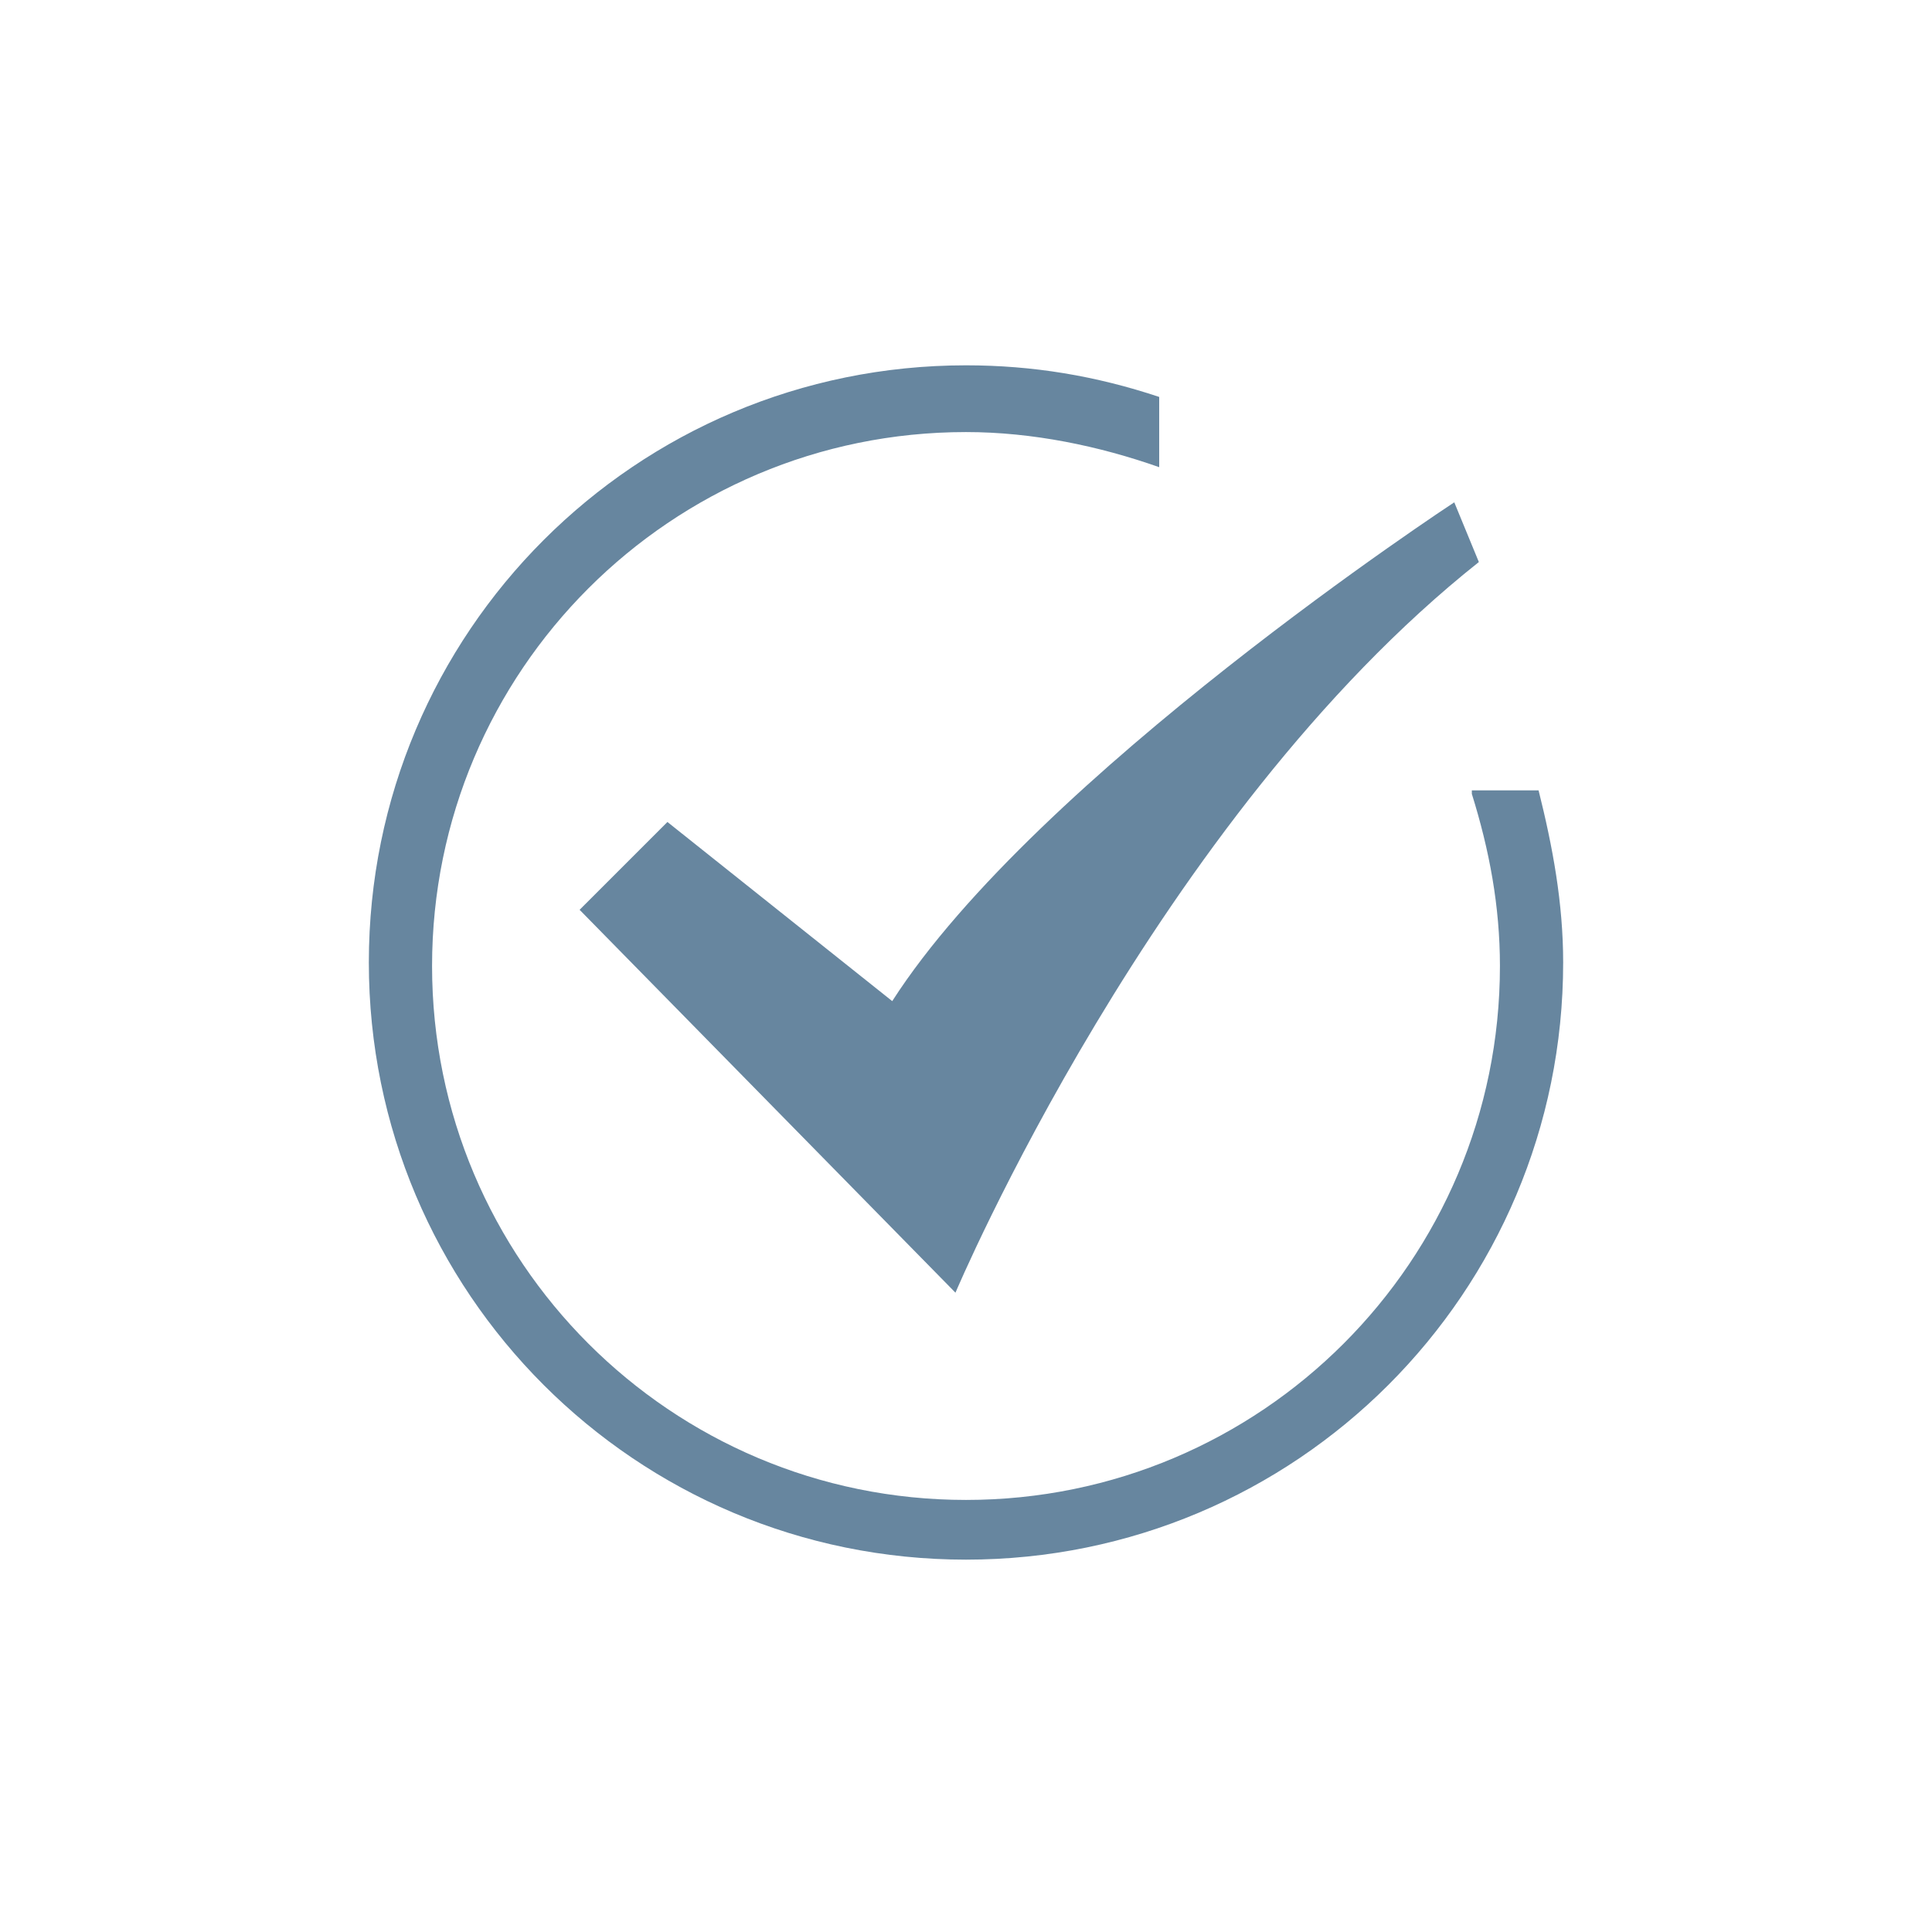 <?xml version="1.0" encoding="utf-8"?>
<!-- Generator: Adobe Illustrator 26.5.0, SVG Export Plug-In . SVG Version: 6.00 Build 0)  -->
<svg version="1.1" id="Layer_1" xmlns="http://www.w3.org/2000/svg" xmlns:xlink="http://www.w3.org/1999/xlink" x="0px" y="0px"
	 viewBox="0 0 55 55" style="enable-background:new 0 0 55 55;" xml:space="preserve">
<style type="text/css">
	.st0{fill-rule:evenodd;clip-rule:evenodd;fill:#67869F;}
	.st1{fill:#67869F;}
</style>
<g>
	<path class="st0" d="M19,23.4l-2.5,2.5l10.7,10.9c0,0,5.7-13.5,14.9-20.8l-0.7-1.7c0,0-11.9,7.8-16,14.2L19,23.4z"/>
</g>
<path class="st1" d="M41.9,22.6c0.5,1.6,0.8,3.2,0.8,4.9c0,8.4-6.8,15.2-15.2,15.2s-15.2-6.8-15.2-15.2c0-8.4,6.8-15.2,15.2-15.2
	c1.9,0,3.8,0.4,5.5,1v-2c-1.8-0.6-3.6-0.9-5.5-0.9c-9.4,0-17,7.6-17,17s7.6,17,17,17c9.4,0,17-7.6,17-17c0-1.7-0.3-3.3-0.7-4.9H41.9
	z"/>
</svg>
